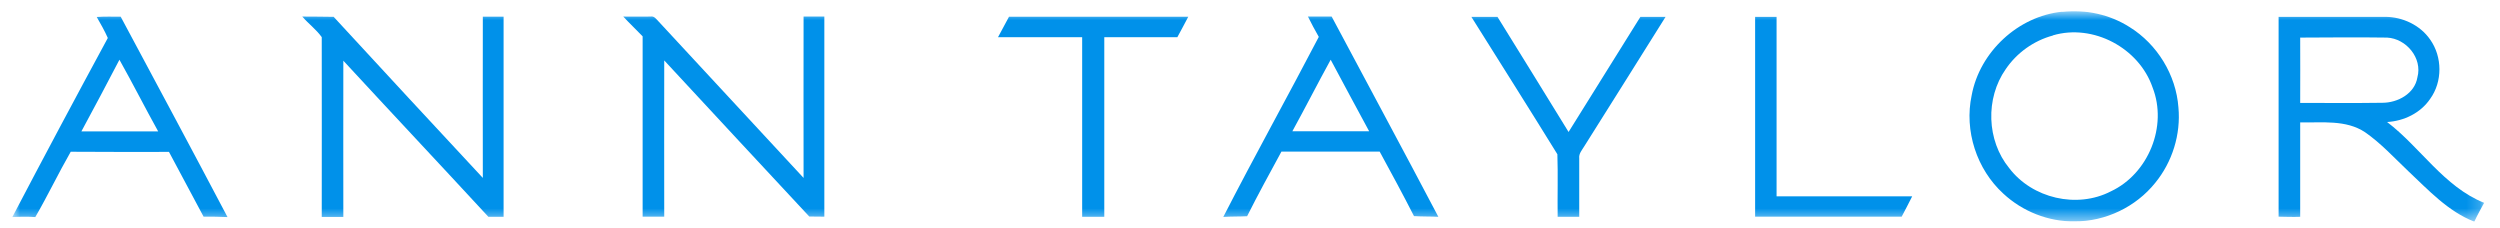<svg xmlns="http://www.w3.org/2000/svg" width="186" height="17" viewBox="0 0 186 17" fill="none"><g clip-path="url(#clip0_0_916)"><g clip-path="url(#clip1_0_916)"><g clip-path="url(#clip2_0_916)"><mask id="mask0_0_916" style="mask-type:luminance" maskUnits="userSpaceOnUse" x="0" y="0" width="185" height="17"><path d="M184.807 0.83H0.906V16.5H184.807V0.83Z" fill="white"></path></mask><g mask="url(#mask0_0_916)"><path fill-rule="evenodd" clip-rule="evenodd" d="M153.437 0.881C155.177 0.686 156.969 1.077 158.441 2.014C160.5 3.29 161.9 5.576 162.075 7.995C162.261 9.993 161.622 12.052 160.346 13.607C158.914 15.388 156.649 16.489 154.343 16.469C152.397 16.5 150.472 15.727 149.052 14.41C147.064 12.598 146.128 9.725 146.693 7.089C147.291 3.857 150.153 1.2 153.427 0.871L153.437 0.881ZM152.737 2.642C151.316 3.023 150.05 3.929 149.226 5.144C147.702 7.316 147.806 10.456 149.483 12.505C151.193 14.76 154.528 15.542 157.051 14.235C159.841 12.927 161.283 9.385 160.15 6.503C159.141 3.568 155.733 1.746 152.737 2.631V2.642Z" fill="#0091EA"></path><path fill-rule="evenodd" clip-rule="evenodd" d="M7.197 1.263C7.795 1.221 8.381 1.242 8.979 1.242C11.635 6.204 14.302 11.167 16.927 16.15C16.33 16.119 15.733 16.119 15.146 16.119C14.291 14.513 13.437 12.907 12.572 11.301C10.132 11.301 7.702 11.311 5.262 11.29C4.346 12.886 3.553 14.554 2.626 16.15C2.06 16.109 1.483 16.119 0.917 16.15C3.254 11.692 5.622 7.255 8.021 2.827C7.784 2.282 7.486 1.777 7.197 1.263ZM8.886 4.444C7.959 6.225 7.012 8.006 6.055 9.777C7.959 9.777 9.864 9.777 11.769 9.777C10.791 8.017 9.874 6.204 8.886 4.444Z" fill="#0091EA"></path><path fill-rule="evenodd" clip-rule="evenodd" d="M22.486 1.231C23.269 1.242 24.041 1.231 24.823 1.252C28.509 5.257 32.216 9.252 35.922 13.236C35.912 9.241 35.922 5.236 35.922 1.242C36.437 1.242 36.952 1.242 37.467 1.242C37.467 6.204 37.467 11.167 37.467 16.129C37.086 16.129 36.705 16.129 36.334 16.129C32.751 12.248 29.127 8.397 25.544 4.516C25.534 8.387 25.544 12.268 25.544 16.14C25.009 16.14 24.473 16.14 23.938 16.14C23.938 11.681 23.948 7.224 23.938 2.765C23.537 2.199 22.96 1.777 22.507 1.252L22.486 1.231Z" fill="#0091EA"></path><path fill-rule="evenodd" clip-rule="evenodd" d="M46.34 1.232C47.03 1.242 47.72 1.232 48.41 1.232C48.667 1.181 48.811 1.407 48.966 1.562C52.569 5.453 56.173 9.345 59.786 13.237C59.776 9.232 59.786 5.237 59.786 1.232C60.301 1.232 60.816 1.232 61.331 1.232C61.331 6.195 61.331 11.157 61.331 16.12C60.95 16.12 60.579 16.12 60.209 16.109C56.615 12.238 53.002 8.377 49.419 4.496C49.408 8.367 49.419 12.248 49.419 16.12C48.883 16.12 48.348 16.12 47.812 16.12C47.812 11.651 47.812 7.173 47.812 2.704C47.339 2.21 46.834 1.737 46.371 1.232H46.34Z" fill="#0091EA"></path><path fill-rule="evenodd" clip-rule="evenodd" d="M75.066 1.243C79.514 1.243 83.962 1.243 88.409 1.243C88.141 1.747 87.874 2.262 87.595 2.767C85.784 2.767 83.972 2.767 82.159 2.767C82.159 7.225 82.159 11.672 82.159 16.131C81.614 16.131 81.058 16.131 80.513 16.131C80.513 11.683 80.513 7.225 80.513 2.767C78.422 2.767 76.343 2.767 74.252 2.767C74.53 2.262 74.798 1.758 75.066 1.253V1.243Z" fill="#0091EA"></path><path fill-rule="evenodd" clip-rule="evenodd" d="M97.305 1.232C97.891 1.232 98.488 1.232 99.075 1.232C101.721 6.205 104.398 11.157 107.013 16.13C106.406 16.099 105.809 16.119 105.201 16.078C104.377 14.462 103.512 12.866 102.648 11.28C100.207 11.28 97.767 11.28 95.338 11.28C94.473 12.876 93.598 14.462 92.784 16.088C92.198 16.119 91.601 16.099 91.014 16.14C93.32 11.641 95.781 7.224 98.118 2.745C97.829 2.241 97.561 1.736 97.305 1.221V1.232ZM96.151 9.767C98.056 9.767 99.961 9.767 101.865 9.767C100.898 8.006 99.961 6.215 99.003 4.444C98.035 6.205 97.119 8.006 96.151 9.767Z" fill="#0091EA"></path><path fill-rule="evenodd" clip-rule="evenodd" d="M109.485 1.253C110.123 1.253 110.772 1.253 111.411 1.253C113.171 4.105 114.952 6.957 116.702 9.819C118.483 6.957 120.265 4.105 122.046 1.253C122.673 1.253 123.292 1.253 123.919 1.253C121.902 4.465 119.894 7.677 117.866 10.89C117.701 11.168 117.454 11.425 117.495 11.775C117.495 13.227 117.495 14.678 117.495 16.13C116.959 16.13 116.424 16.13 115.889 16.13C115.869 14.575 115.92 13.021 115.869 11.477C113.758 8.058 111.606 4.661 109.475 1.263L109.485 1.253Z" fill="#0091EA"></path><path fill-rule="evenodd" clip-rule="evenodd" d="M130.571 1.253C131.106 1.253 131.642 1.253 132.177 1.253C132.177 5.701 132.177 10.159 132.177 14.607C135.544 14.607 138.911 14.607 142.267 14.607C142.02 15.121 141.742 15.616 141.484 16.12C137.85 16.12 134.216 16.12 130.581 16.12C130.581 11.158 130.581 6.205 130.581 1.243L130.571 1.253Z" fill="#0091EA"></path><path fill-rule="evenodd" clip-rule="evenodd" d="M169.518 1.253C172.154 1.253 174.8 1.253 177.446 1.253C178.743 1.253 180.051 1.86 180.802 2.941C181.719 4.228 181.729 6.082 180.802 7.358C180.091 8.408 178.856 9.006 177.6 9.078C180.091 10.972 181.821 13.886 184.818 15.09C184.571 15.554 184.313 16.007 184.087 16.491C182.13 15.729 180.668 14.133 179.165 12.722C178.125 11.734 177.147 10.663 175.963 9.84C174.543 8.892 172.751 9.139 171.134 9.108C171.134 11.446 171.134 13.793 171.134 16.13C170.599 16.151 170.063 16.13 169.528 16.12C169.528 11.157 169.528 6.205 169.528 1.253H169.518ZM171.134 2.787C171.145 4.414 171.134 6.03 171.134 7.657C173.173 7.657 175.212 7.677 177.25 7.647C178.393 7.647 179.659 6.967 179.855 5.752C180.246 4.321 179.021 2.869 177.6 2.797C175.448 2.766 173.286 2.787 171.124 2.797L171.134 2.787Z" fill="#0091EA"></path></g></g></g></g><defs><clipPath id="clip0_0_916"><rect width="185" height="15.67" fill="white" transform="translate(0.25 0.83)"></rect></clipPath><clipPath id="clip1_0_916"><rect width="185" height="15.67" fill="white" transform="translate(0.25 0.83)"></rect></clipPath><clipPath id="clip2_0_916"><rect width="184.906" height="15.67" fill="white" transform="translate(0.297 0.83)"></rect></clipPath></defs></svg>